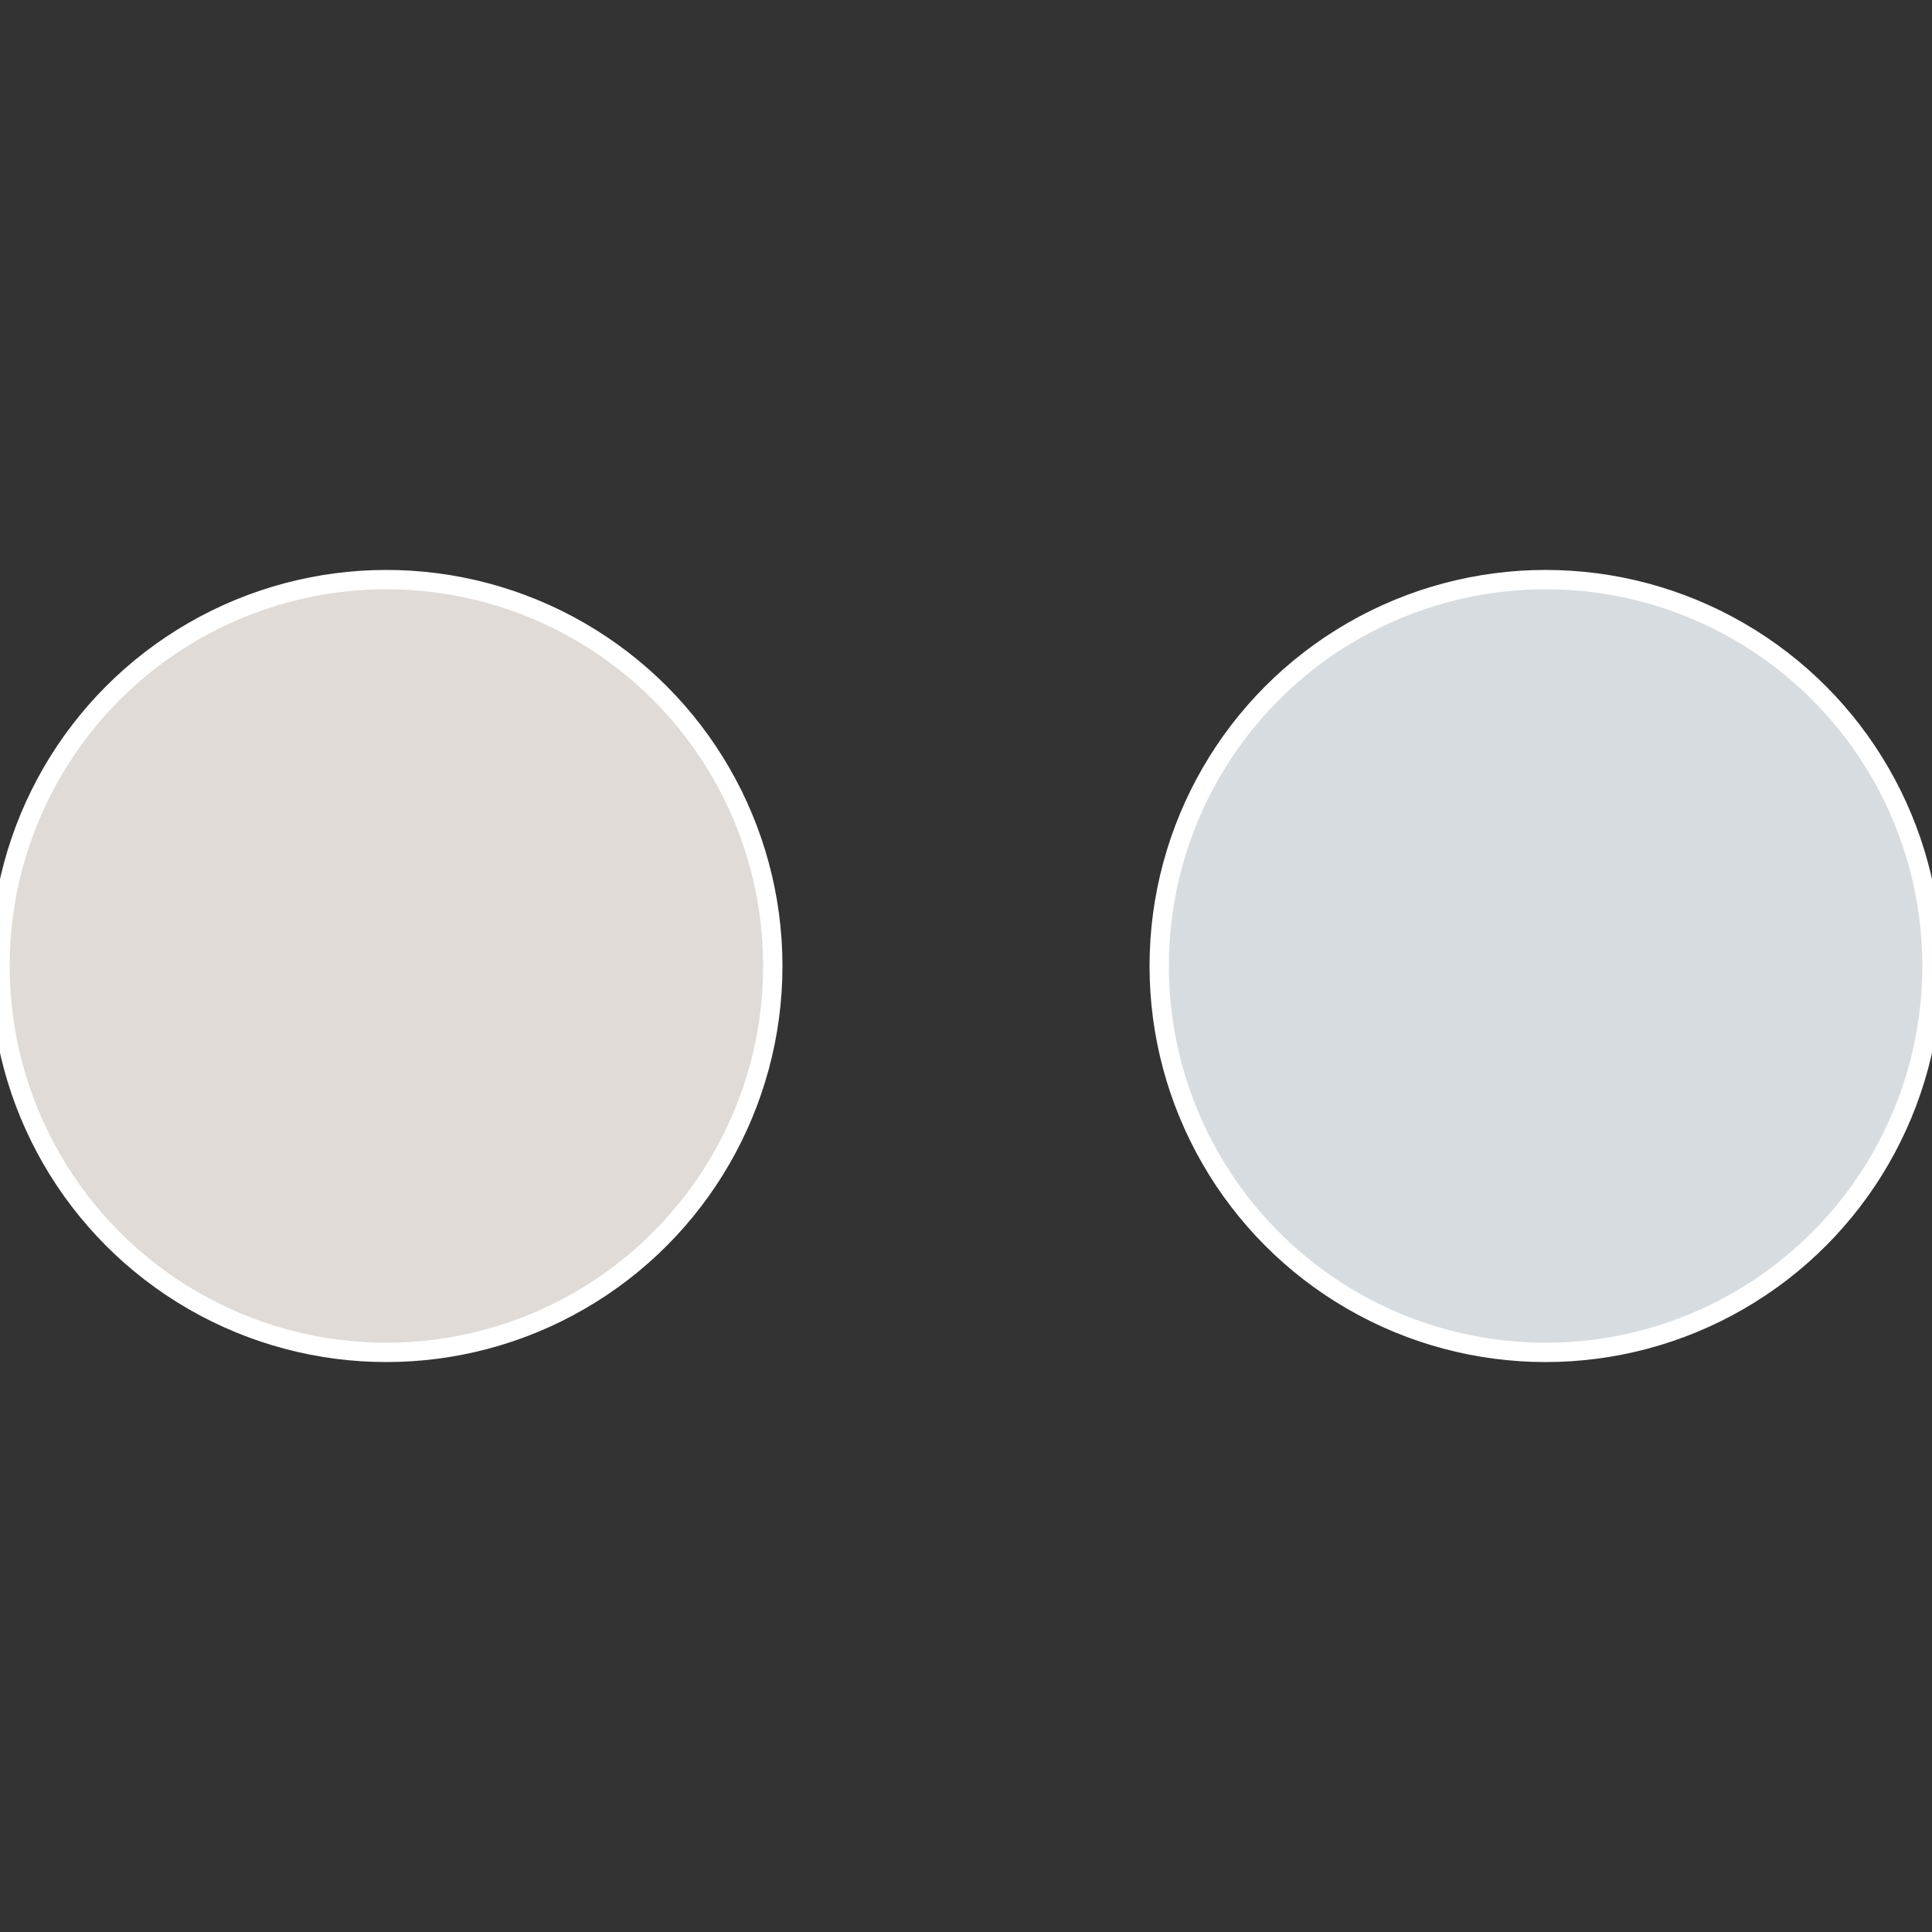 <?xml version="1.0" standalone="no"?>
<svg width="500" height="500" viewBox="-1 -1 2 2" xmlns="http://www.w3.org/2000/svg">
 
                <rect x="-1" y="-1" width="2" height="2" fill="#333333" stroke="none"/>
 
                <circle cx="0.6" cy="0" r="0.4" fill="#d7dce0" stroke="#fff" stroke-width="1%" />
             
                <circle cx="-0.6" cy="7.3478807948841E-17" r="0.4" fill="#e0dbd7" stroke="#fff" stroke-width="1%" />
            </svg>
